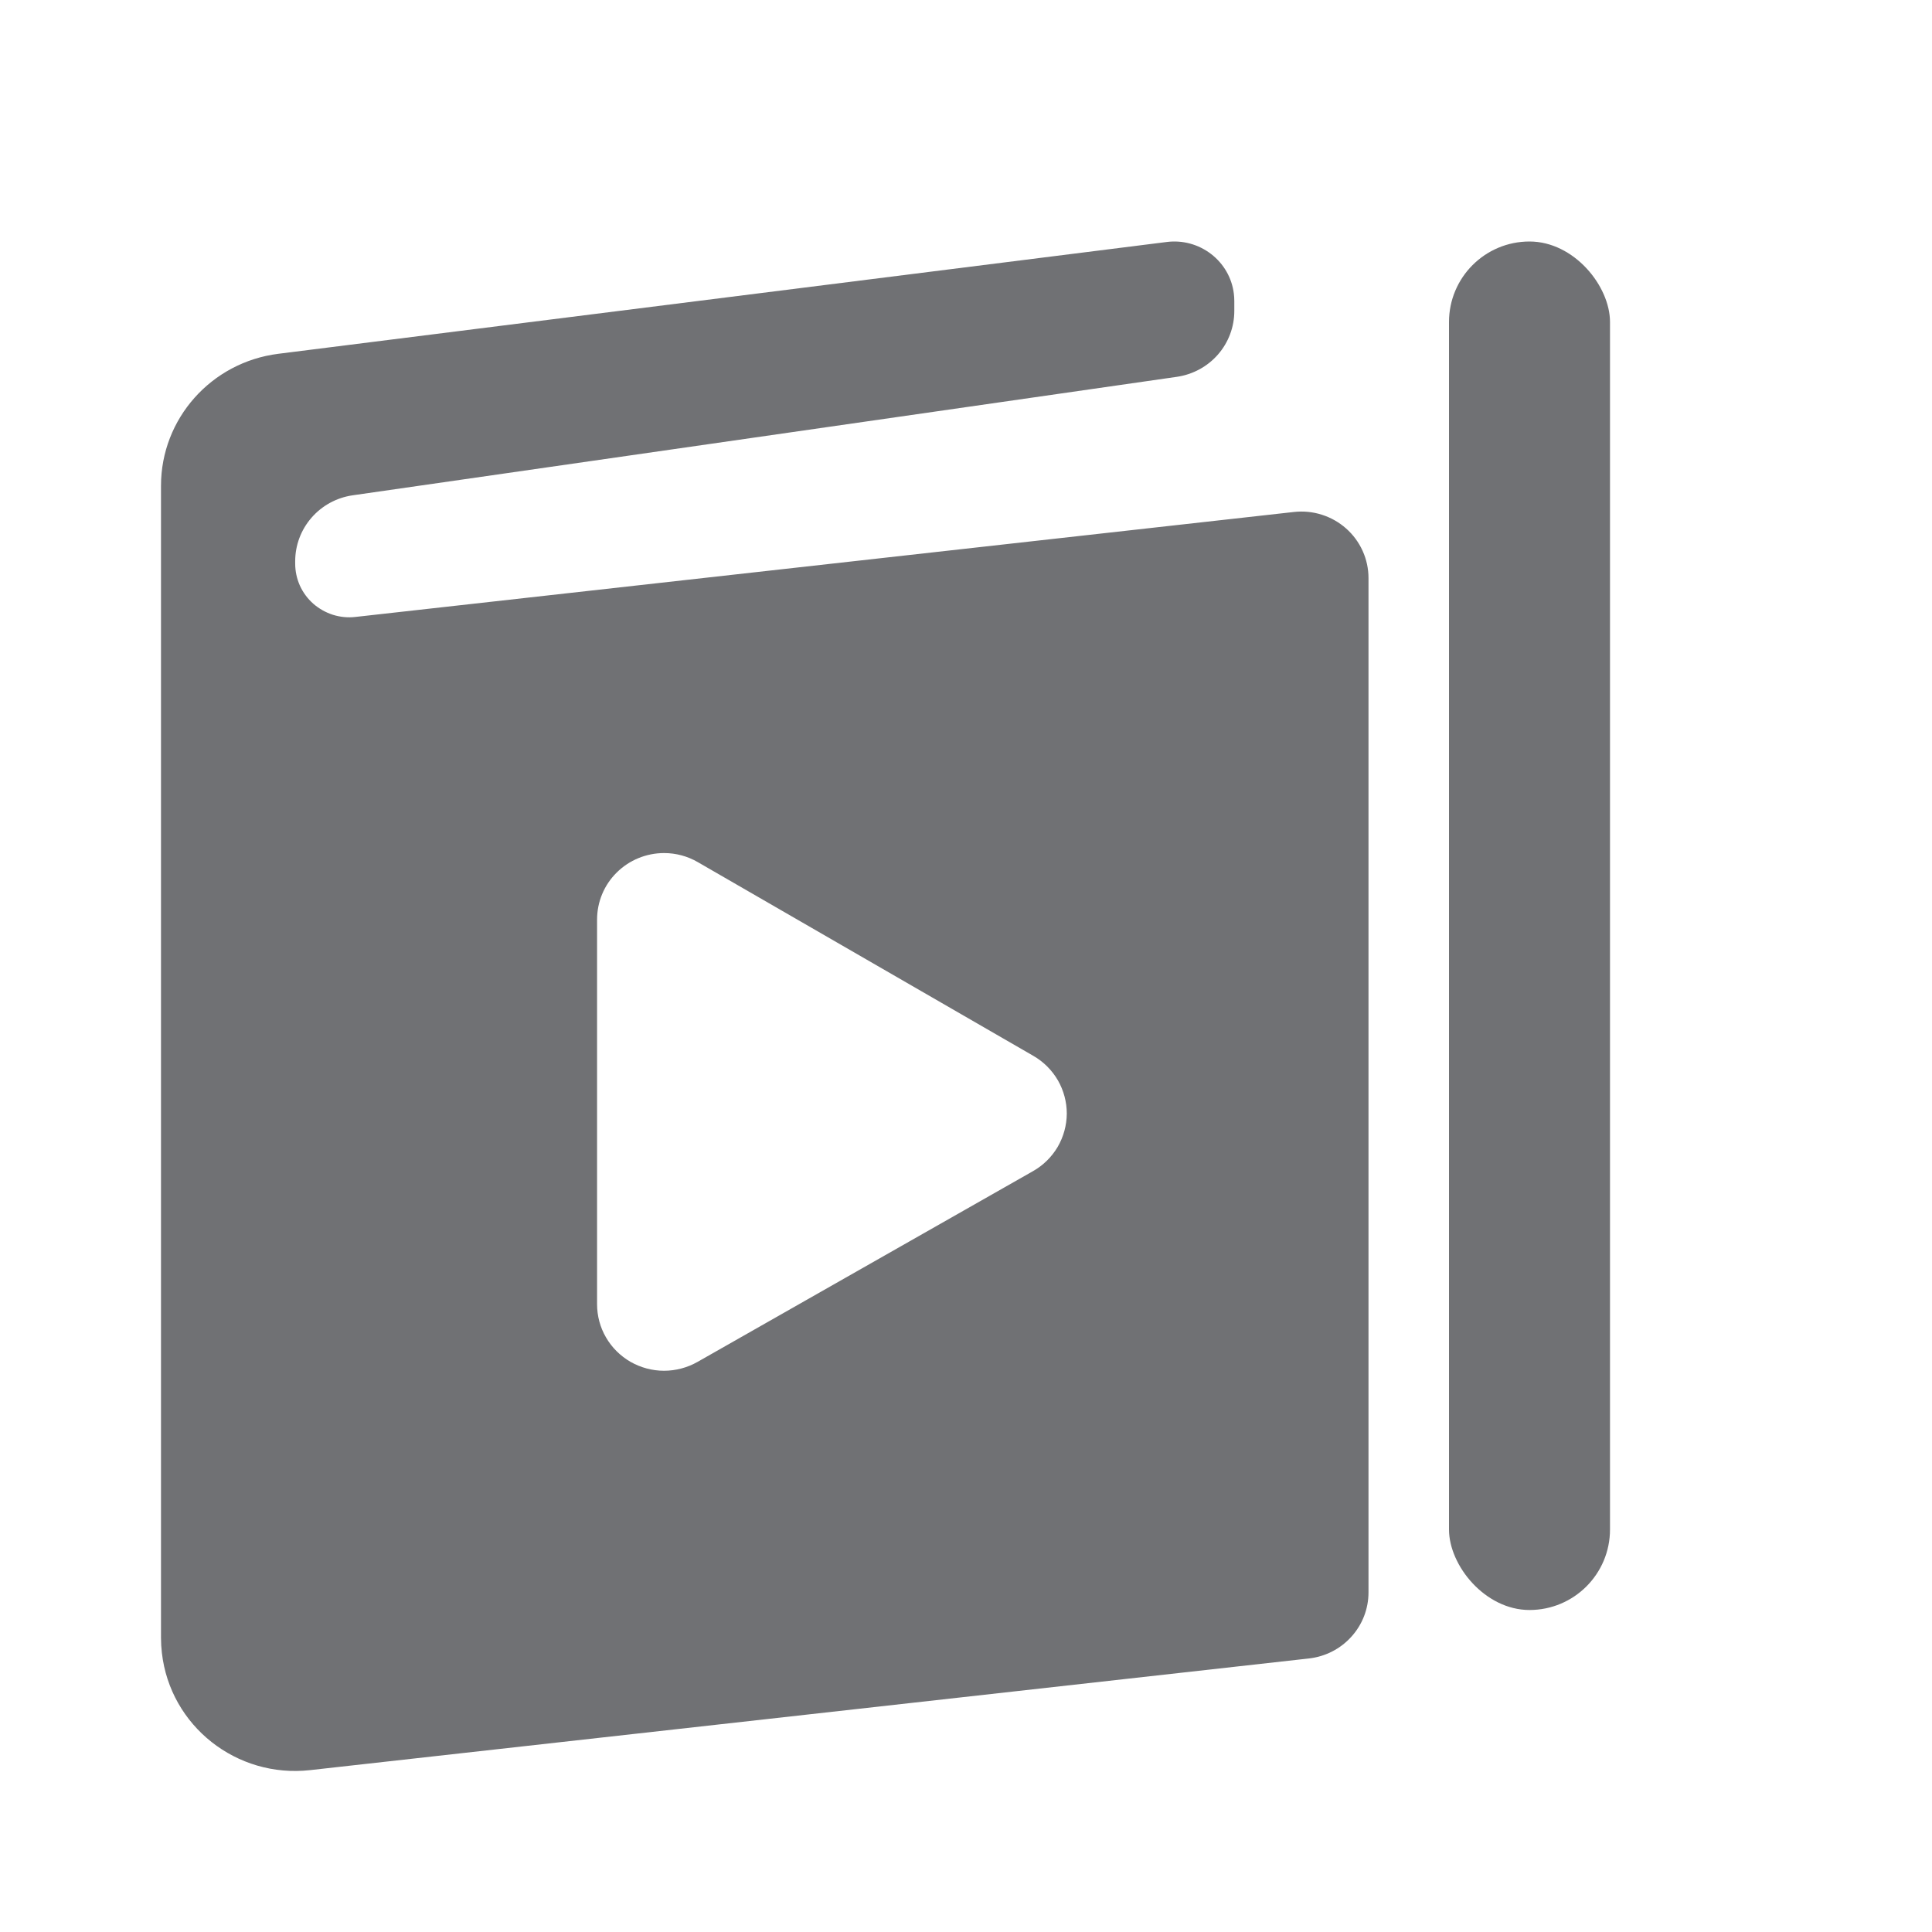 <svg width="24" height="24" viewBox="0 0 24 24" fill="none" xmlns="http://www.w3.org/2000/svg">
<path d="M15.327 3.646C15.331 3.677 15.333 3.708 15.333 3.739V3.863C15.333 4.062 15.261 4.254 15.13 4.404C14.999 4.554 14.818 4.652 14.62 4.681L4.38 6.153C4.182 6.182 4.001 6.28 3.87 6.431C3.739 6.581 3.667 6.773 3.667 6.971V7.002C3.667 7.096 3.687 7.188 3.725 7.274C3.764 7.36 3.82 7.436 3.891 7.499C3.962 7.561 4.045 7.608 4.135 7.637C4.225 7.665 4.32 7.675 4.414 7.664L16.073 6.36C16.19 6.347 16.308 6.358 16.42 6.394C16.531 6.429 16.634 6.487 16.722 6.565C16.809 6.642 16.879 6.737 16.927 6.843C16.975 6.949 17 7.064 17 7.181V19.781C17 19.984 16.925 20.18 16.788 20.331C16.652 20.483 16.464 20.579 16.26 20.602L9.5 21.358L3.854 21.989C2.939 22.092 2.114 21.44 2.011 20.533C2.004 20.471 2 20.41 2 20.348V6.034C2 5.202 2.624 4.5 3.457 4.395L14.494 3.006C14.69 2.981 14.888 3.035 15.044 3.155C15.201 3.275 15.303 3.452 15.327 3.646ZM8.25 10.597C8.029 10.597 7.817 10.684 7.661 10.839C7.504 10.994 7.417 11.204 7.417 11.424V16.202C7.417 16.346 7.455 16.489 7.528 16.614C7.601 16.74 7.706 16.844 7.832 16.917C7.959 16.989 8.102 17.028 8.248 17.028C8.394 17.028 8.538 16.99 8.665 16.918L12.833 14.548C12.96 14.476 13.065 14.372 13.139 14.247C13.212 14.121 13.251 13.979 13.252 13.834C13.252 13.689 13.214 13.547 13.142 13.421C13.069 13.295 12.964 13.19 12.838 13.117L8.669 10.71C8.542 10.636 8.397 10.597 8.25 10.597Z" fill="#707174"/>
<rect x="18" y="3" width="2" height="17" rx="1" fill="#707174"/>
</svg>
